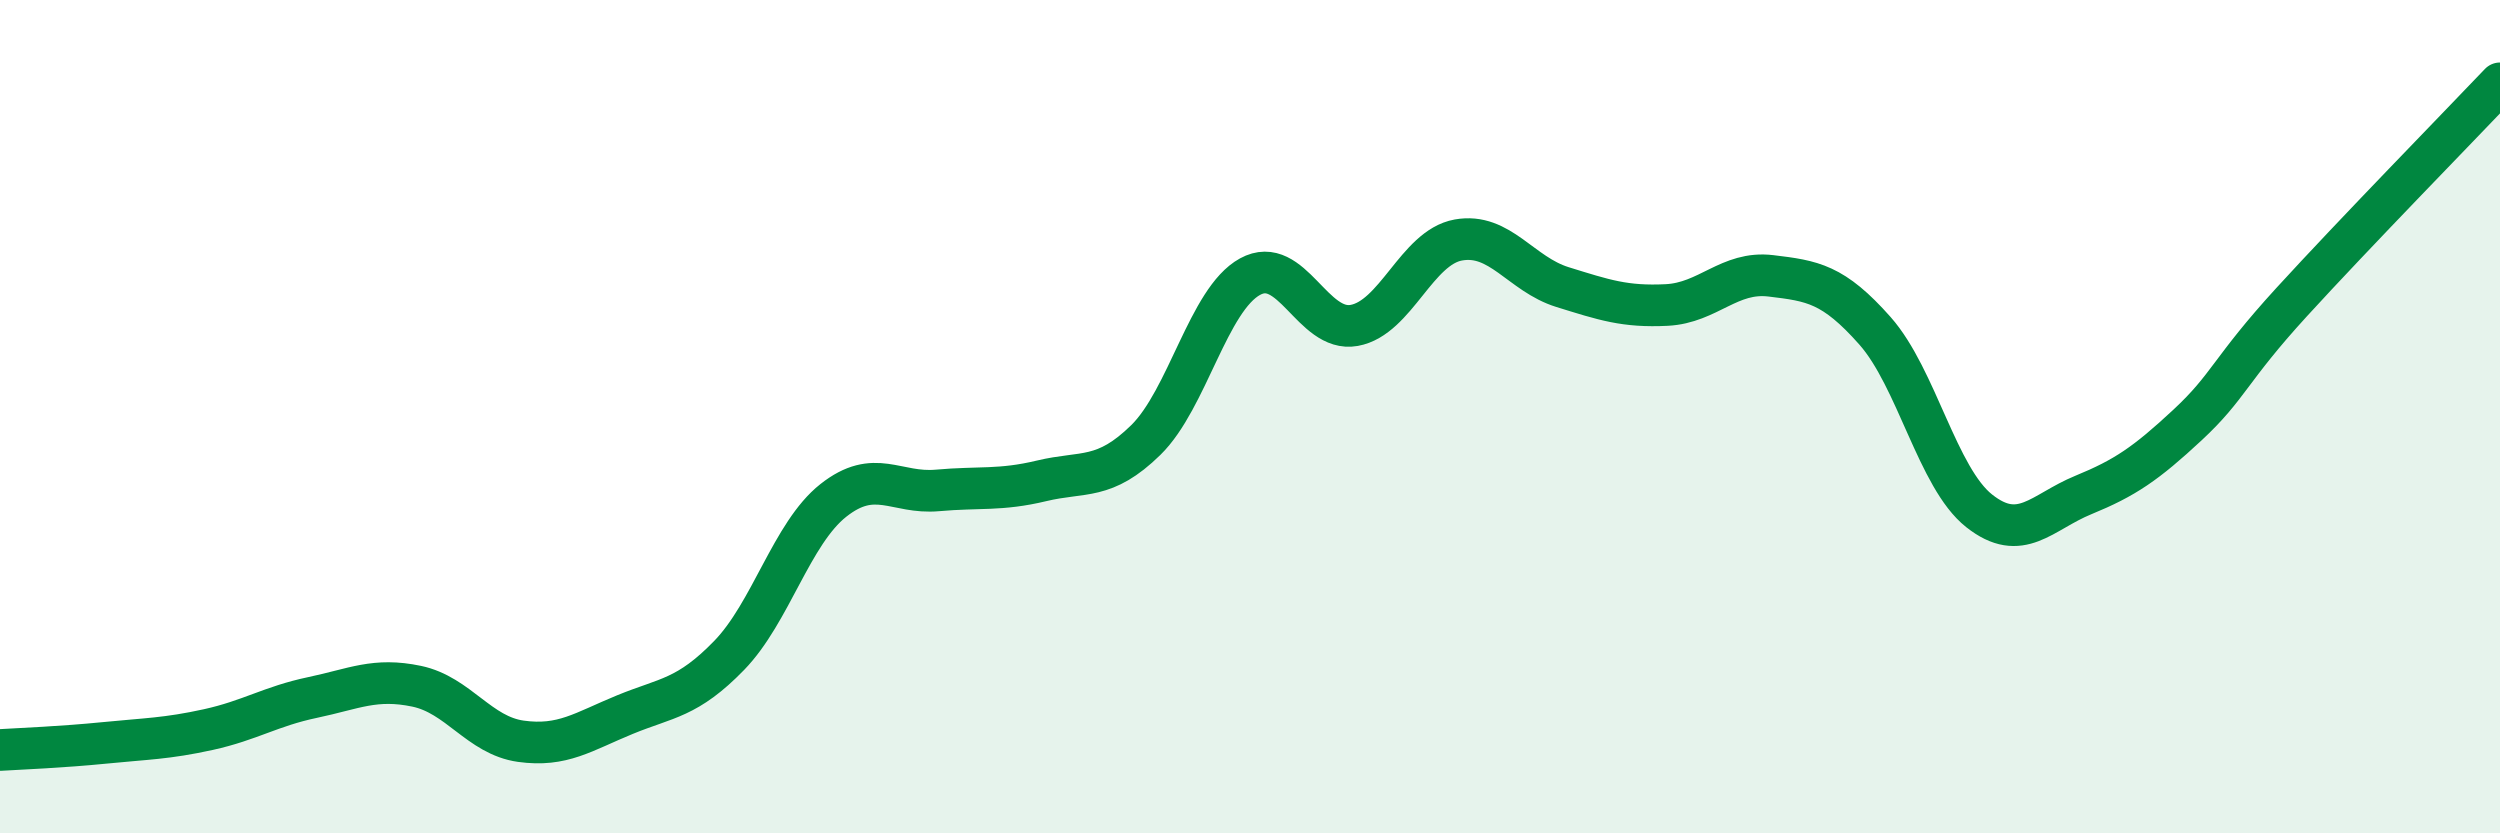 
    <svg width="60" height="20" viewBox="0 0 60 20" xmlns="http://www.w3.org/2000/svg">
      <path
        d="M 0,18 C 0.5,17.97 1.5,17.93 2.5,17.83 C 3.5,17.73 4,17.73 5,17.51 C 6,17.29 6.5,16.95 7.5,16.74 C 8.5,16.53 9,16.26 10,16.47 C 11,16.68 11.5,17.65 12.5,17.79 C 13.5,17.93 14,17.56 15,17.15 C 16,16.74 16.5,16.76 17.5,15.73 C 18.5,14.7 19,12.8 20,12.01 C 21,11.22 21.5,11.86 22.5,11.77 C 23.5,11.68 24,11.78 25,11.54 C 26,11.3 26.5,11.54 27.5,10.56 C 28.5,9.58 29,7.19 30,6.64 C 31,6.09 31.5,7.99 32.5,7.81 C 33.5,7.63 34,5.94 35,5.76 C 36,5.58 36.5,6.58 37.5,6.89 C 38.5,7.2 39,7.37 40,7.32 C 41,7.27 41.5,6.5 42.5,6.62 C 43.5,6.74 44,6.81 45,7.94 C 46,9.07 46.5,11.47 47.5,12.26 C 48.5,13.05 49,12.29 50,11.88 C 51,11.47 51.5,11.13 52.5,10.2 C 53.5,9.27 53.5,8.89 55,7.25 C 56.5,5.61 59,3.05 60,2L60 20L0 20Z"
        fill="#008740"
        opacity="0.1"
        stroke-linecap="round"
        stroke-linejoin="round"
      />
      <path
        d="M 0,18 C 0.5,17.97 1.5,17.93 2.5,17.83 C 3.5,17.73 4,17.73 5,17.51 C 6,17.29 6.5,16.95 7.5,16.74 C 8.5,16.53 9,16.26 10,16.47 C 11,16.68 11.5,17.65 12.5,17.79 C 13.5,17.93 14,17.56 15,17.15 C 16,16.74 16.5,16.76 17.5,15.73 C 18.5,14.7 19,12.8 20,12.01 C 21,11.22 21.5,11.86 22.5,11.77 C 23.5,11.68 24,11.78 25,11.54 C 26,11.3 26.5,11.54 27.5,10.56 C 28.5,9.58 29,7.19 30,6.64 C 31,6.09 31.5,7.99 32.5,7.81 C 33.5,7.63 34,5.94 35,5.76 C 36,5.58 36.5,6.58 37.5,6.89 C 38.5,7.2 39,7.37 40,7.32 C 41,7.27 41.5,6.5 42.5,6.62 C 43.5,6.74 44,6.81 45,7.94 C 46,9.07 46.5,11.47 47.5,12.26 C 48.5,13.05 49,12.29 50,11.88 C 51,11.47 51.5,11.13 52.5,10.2 C 53.5,9.27 53.5,8.89 55,7.25 C 56.5,5.61 59,3.05 60,2"
        stroke="#008740"
        stroke-width="1"
        fill="none"
        stroke-linecap="round"
        stroke-linejoin="round"
      />
    </svg>
  